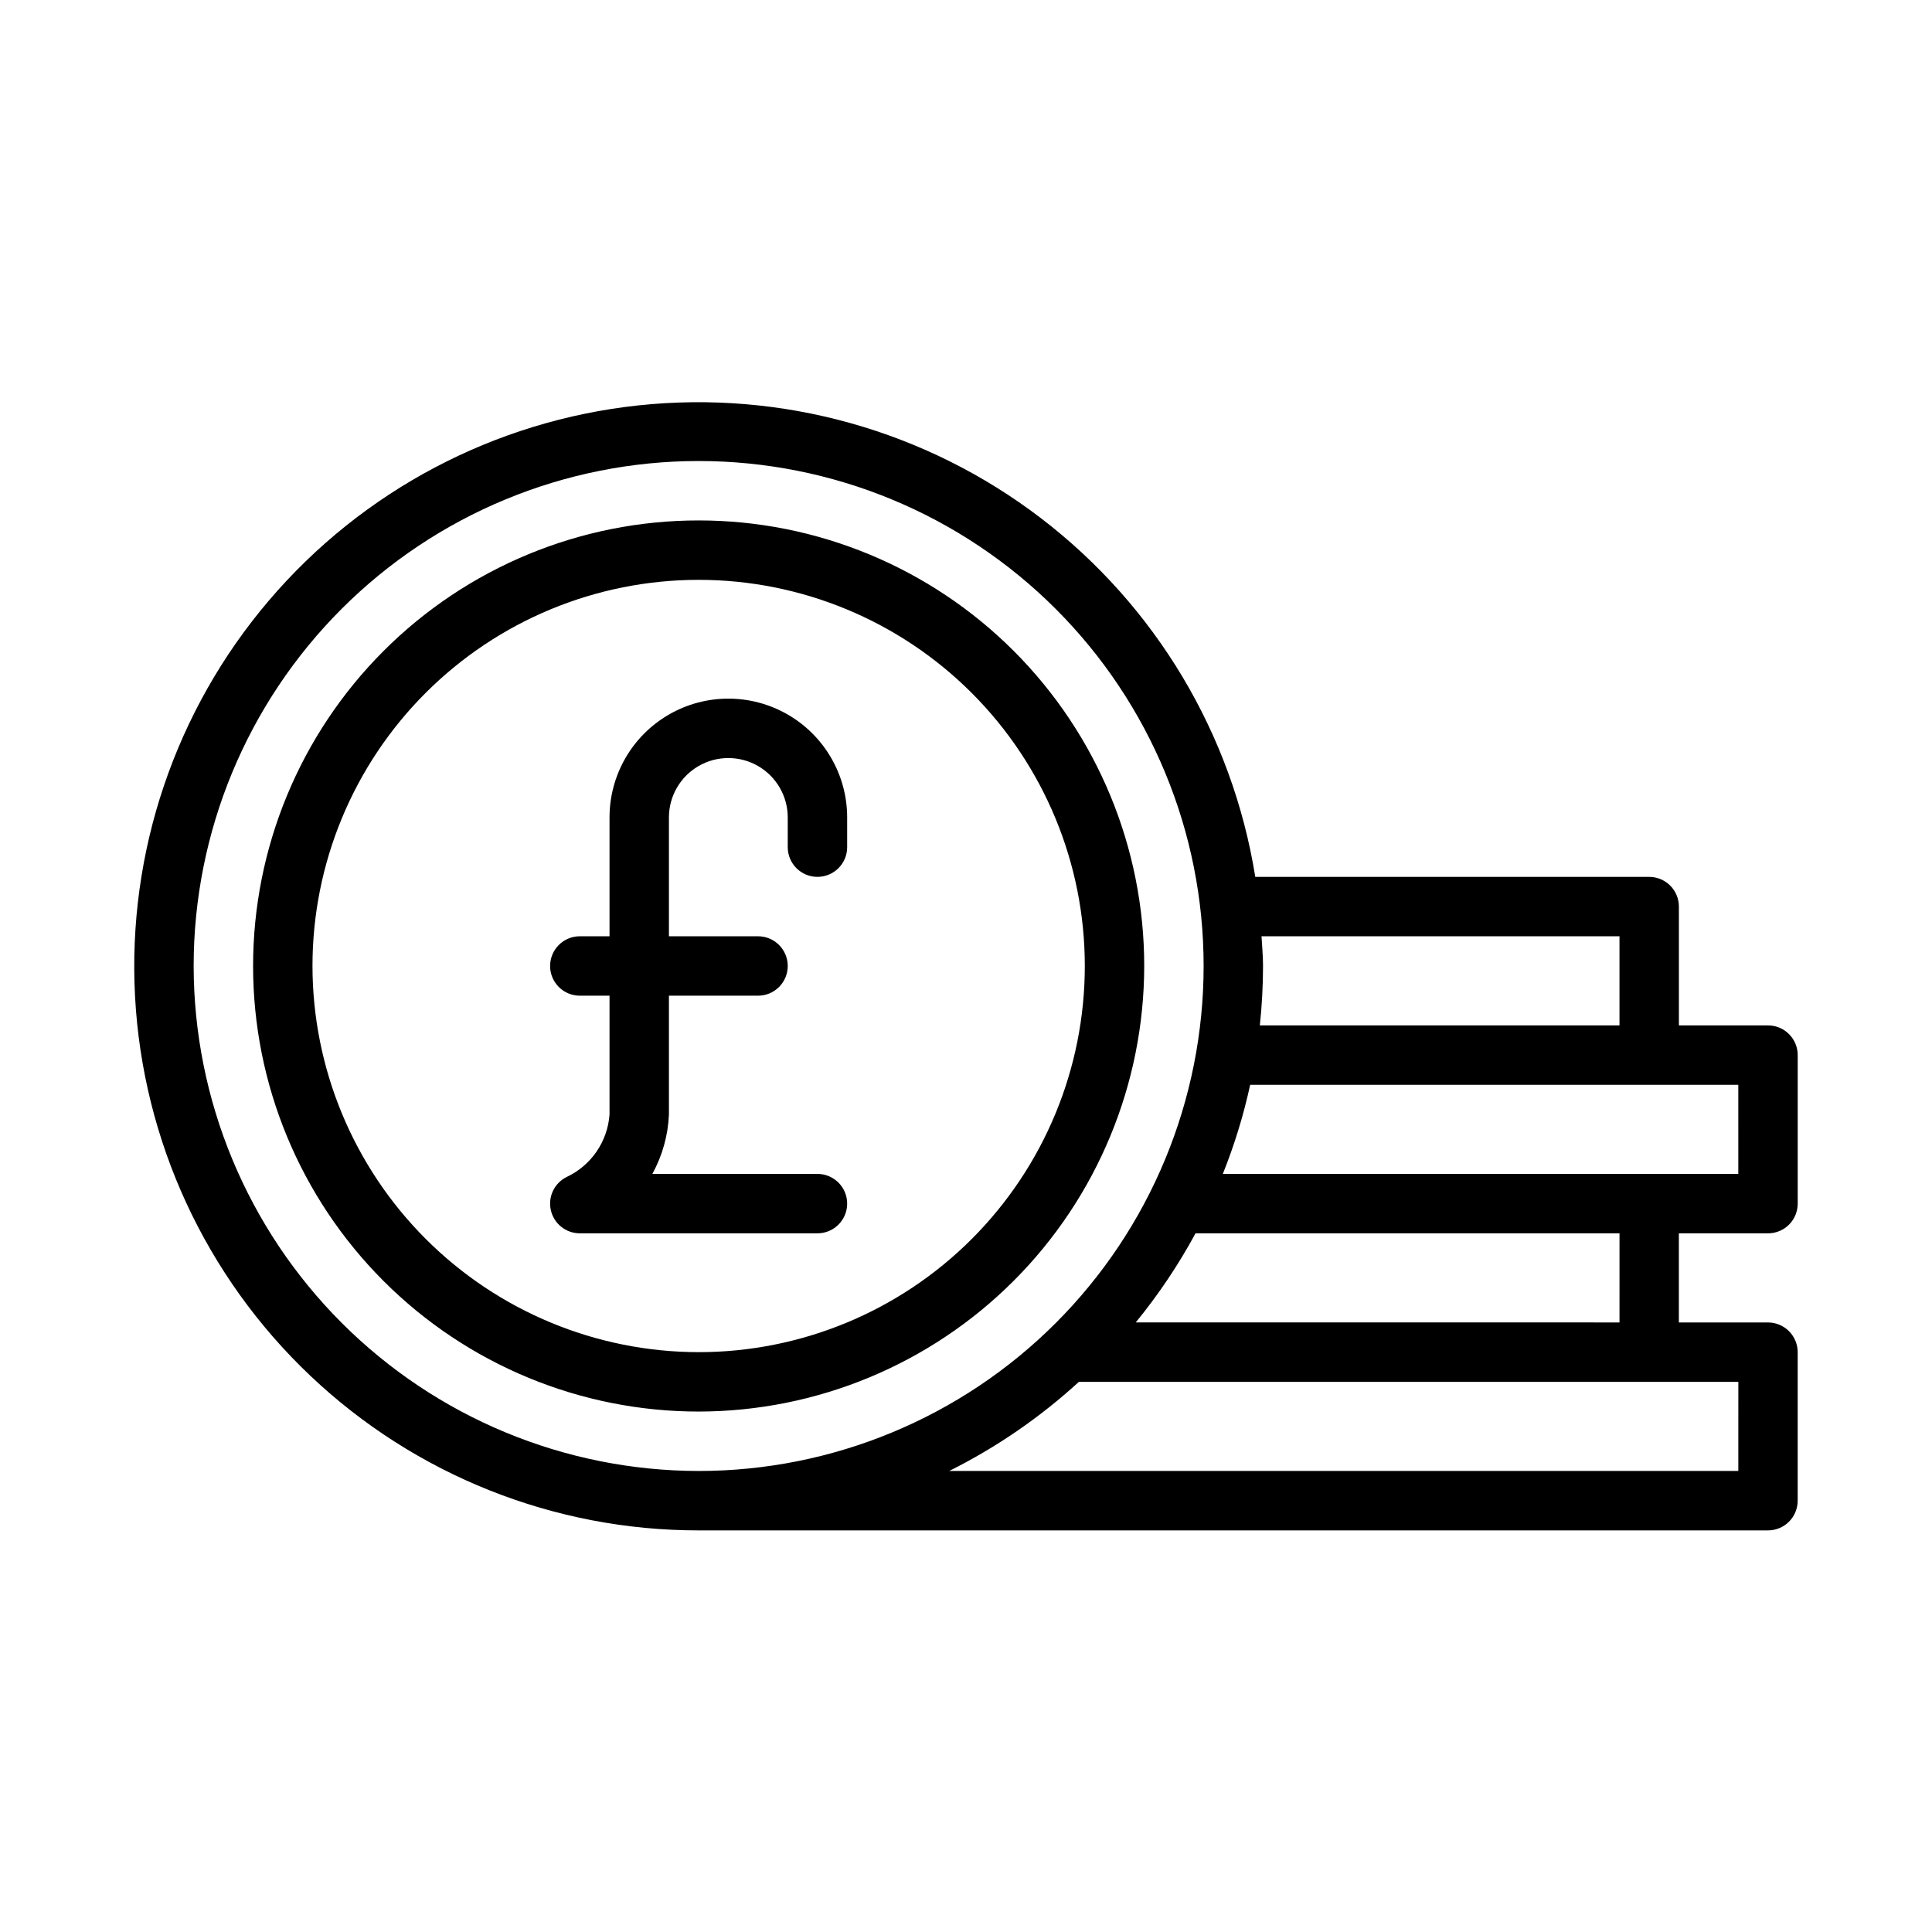 <?xml version="1.0" encoding="UTF-8"?>
<!-- Uploaded to: SVG Find, www.svgrepo.com, Generator: SVG Find Mixer Tools -->
<svg fill="#000000" width="800px" height="800px" version="1.1" viewBox="144 144 512 512" xmlns="http://www.w3.org/2000/svg">
 <path d="m447.23 400c0-31.316-12.441-61.352-34.586-83.496-22.145-22.145-52.176-34.586-83.496-34.586-31.316 0-61.348 12.441-83.492 34.586-22.145 22.145-34.586 52.18-34.586 83.496s12.441 61.348 34.586 83.492c22.145 22.145 52.176 34.586 83.492 34.586 31.309-0.035 61.324-12.484 83.461-34.621s34.586-52.152 34.621-83.457zm-220.42 0c0-27.145 10.785-53.172 29.977-72.363 19.191-19.191 45.219-29.973 72.359-29.973 27.145 0 53.172 10.781 72.363 29.973 19.191 19.191 29.977 45.219 29.977 72.363 0 27.141-10.785 53.168-29.977 72.359-19.191 19.195-45.219 29.977-72.363 29.977-27.129-0.031-53.141-10.824-72.328-30.008-19.184-19.188-29.977-45.199-30.008-72.328zm385.73 70.848c2.09 0 4.09-0.832 5.566-2.305 1.477-1.477 2.305-3.481 2.305-5.566v-39.363c0-2.086-0.828-4.09-2.305-5.566s-3.477-2.305-5.566-2.305h-23.617v-31.488c0-2.086-0.828-4.09-2.305-5.566-1.477-1.477-3.477-2.305-5.566-2.305h-104.39c-6.066-37.797-26.402-71.824-56.816-95.07-30.41-23.246-68.582-33.941-106.64-29.883-38.062 4.062-73.121 22.57-97.941 51.711s-37.52 66.695-35.477 104.92c2.047 38.227 18.676 74.211 46.465 100.54 27.789 26.328 64.617 40.992 102.89 40.969h283.39c2.09 0 4.09-0.828 5.566-2.305 1.477-1.477 2.305-3.481 2.305-5.566v-39.359c0-2.09-0.828-4.09-2.305-5.566-1.477-1.477-3.477-2.309-5.566-2.309h-23.617v-23.613zm-7.871-15.742-136.61-0.004c3.07-7.656 5.496-15.555 7.25-23.613h129.36zm-31.488-62.977v23.617l-95.312-0.004c0.559-5.231 0.84-10.484 0.848-15.742 0-2.656-0.262-5.25-0.398-7.871zm-377.86 7.871c0-35.492 14.102-69.531 39.199-94.629 25.094-25.098 59.133-39.195 94.625-39.195 35.496 0 69.531 14.098 94.629 39.195s39.199 59.137 39.199 94.629-14.102 69.531-39.199 94.625c-25.098 25.098-59.133 39.199-94.629 39.199-35.477-0.039-69.496-14.152-94.582-39.242-25.09-25.086-39.199-59.102-39.242-94.582zm409.35 133.82h-209.12c12.496-6.234 24.066-14.184 34.367-23.617h174.76zm-31.488-39.359-128.2-0.004c6.016-7.352 11.32-15.258 15.844-23.613h112.36zm-212.55-23.617h-62.973c-3.652 0-6.824-2.512-7.664-6.062-0.84-3.555 0.875-7.219 4.141-8.852 3.203-1.5 5.949-3.824 7.953-6.738 2-2.914 3.191-6.309 3.441-9.836v-31.488h-7.871c-4.348 0-7.875-3.523-7.875-7.871s3.527-7.875 7.875-7.875h7.871v-31.488c0-11.246 6-21.645 15.742-27.27 9.742-5.625 21.746-5.625 31.488 0s15.746 16.023 15.746 27.27v7.875c0 4.348-3.527 7.871-7.875 7.871-4.348 0-7.871-3.523-7.871-7.871v-7.875c0-5.625-3-10.82-7.871-13.633-4.871-2.812-10.871-2.812-15.746 0-4.871 2.812-7.871 8.008-7.871 13.633v31.488h23.617c4.348 0 7.871 3.527 7.871 7.875s-3.523 7.871-7.871 7.871h-23.617v31.488c-0.23 5.516-1.738 10.902-4.394 15.742h43.754c4.348 0 7.875 3.527 7.875 7.875 0 4.348-3.527 7.871-7.875 7.871z"/>
</svg>